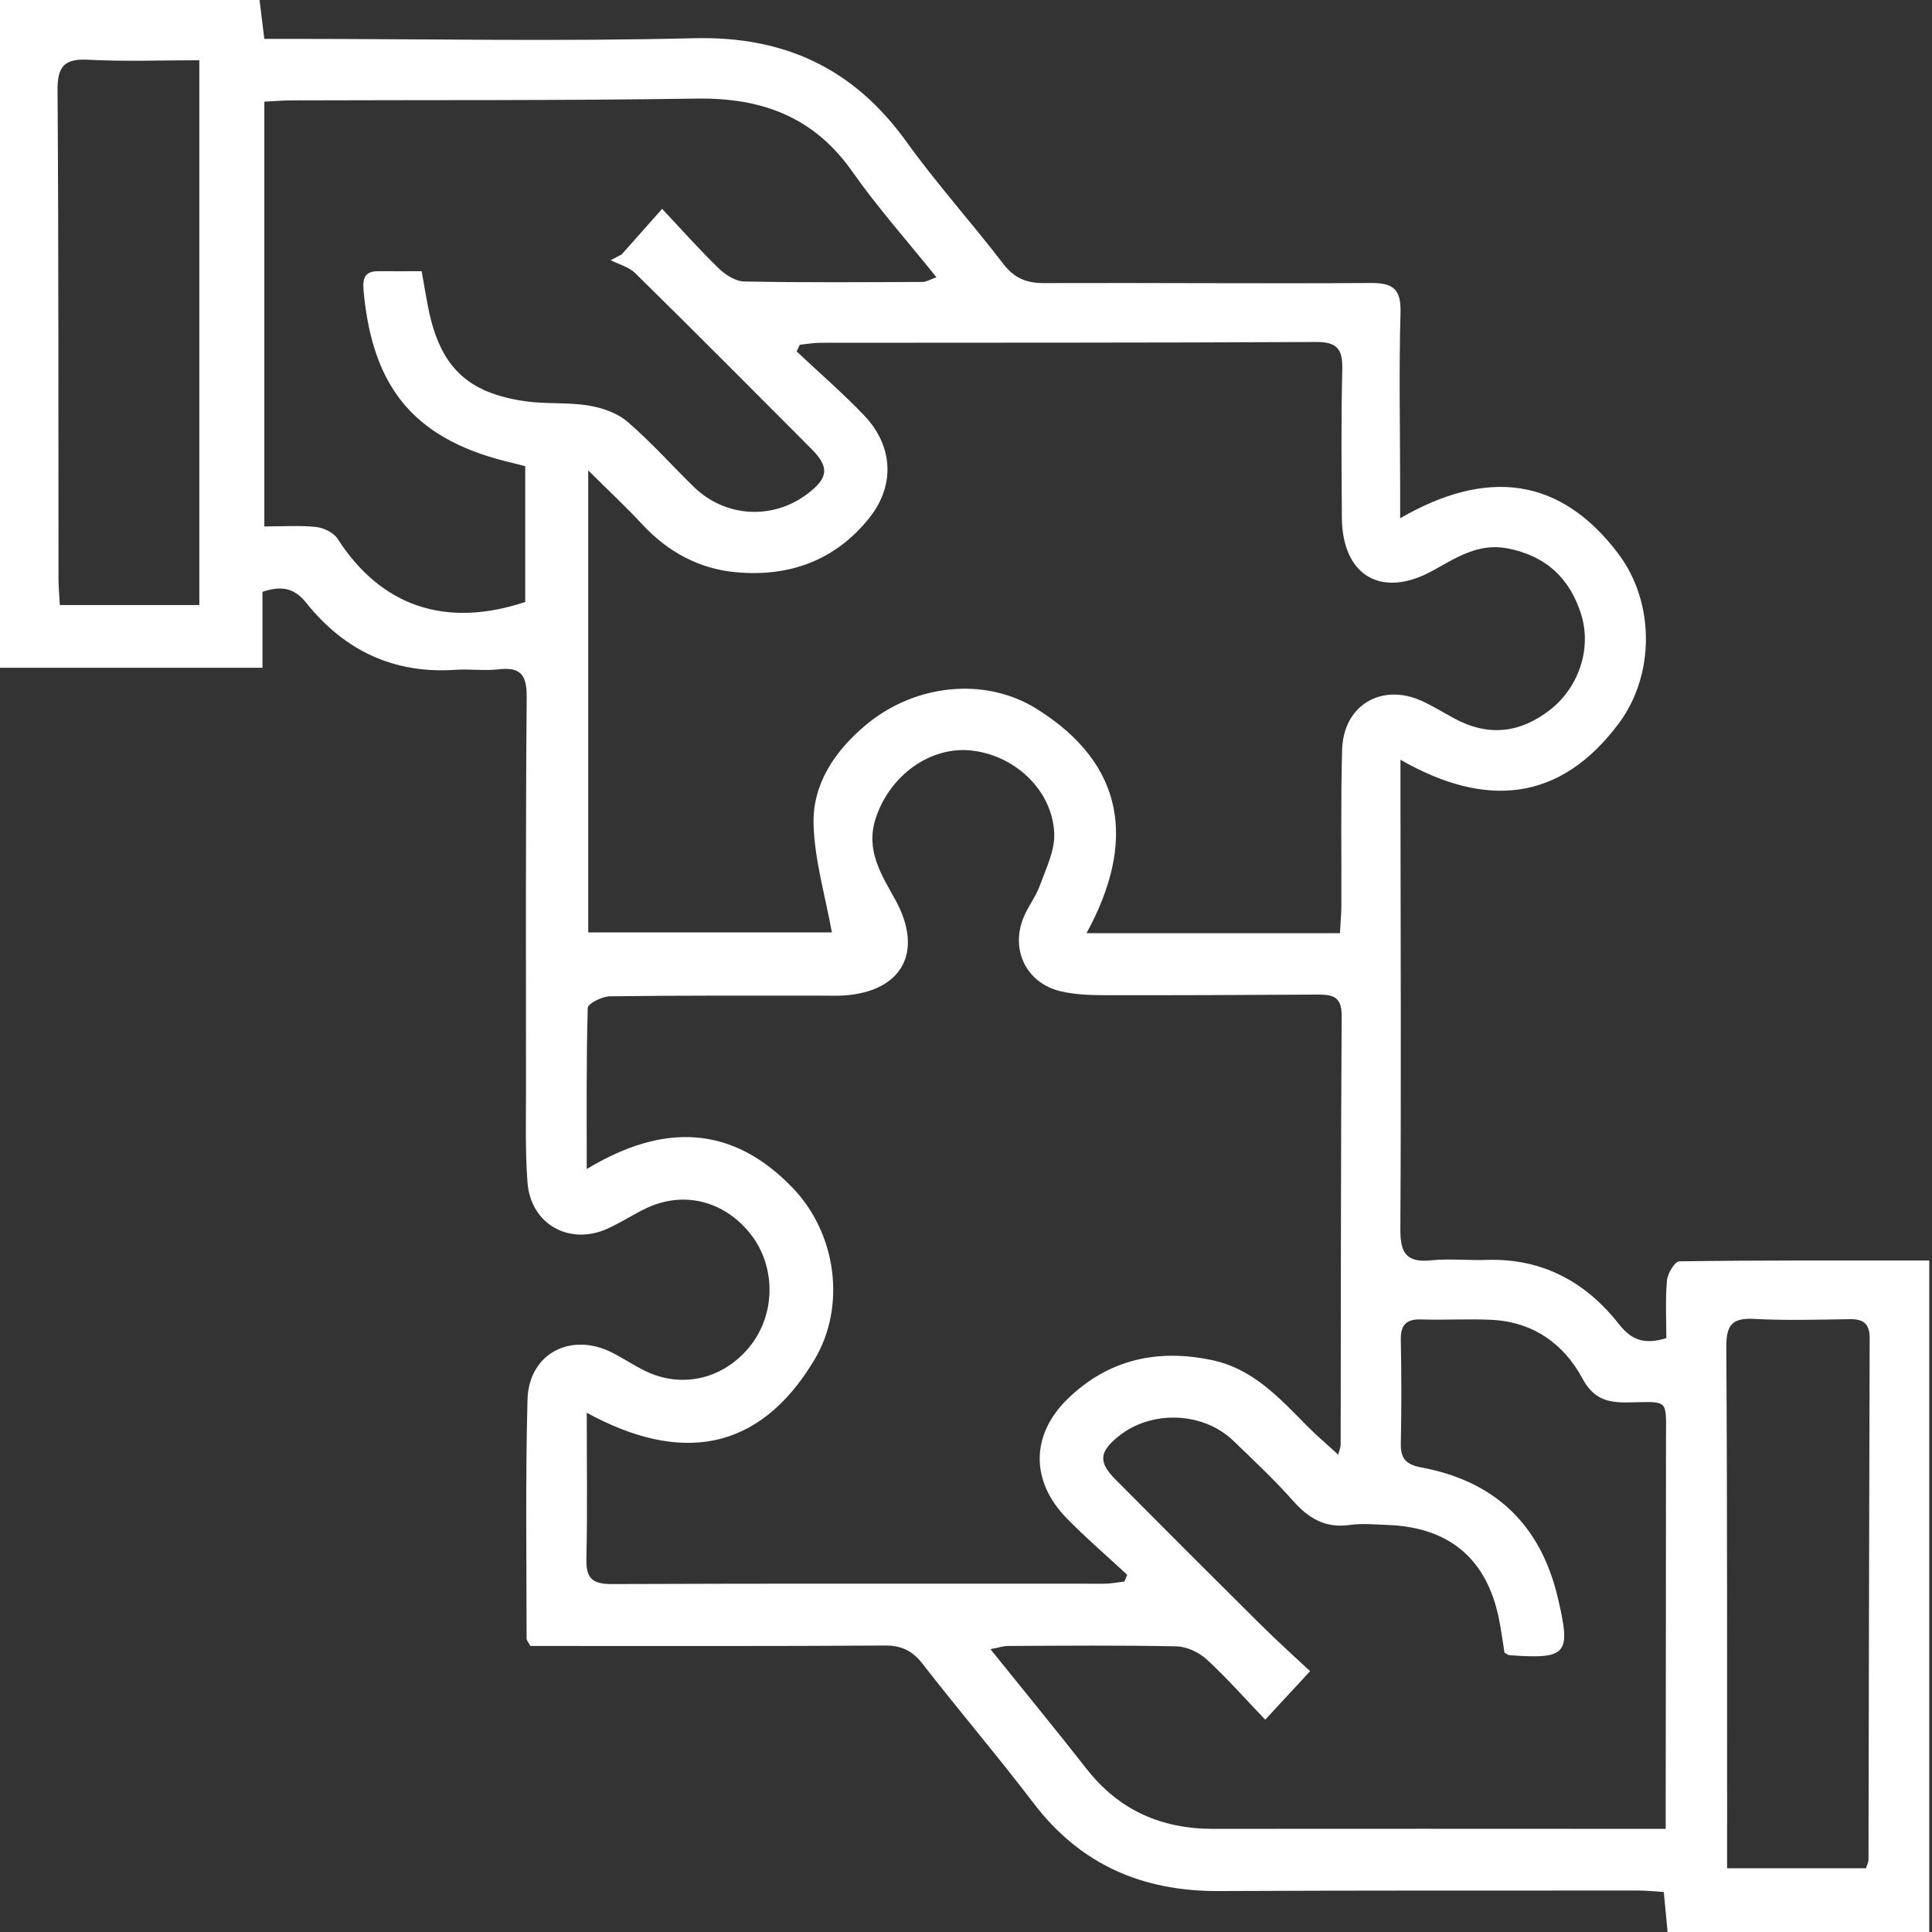 <svg xmlns="http://www.w3.org/2000/svg" id="_&#x56FE;&#x5C42;_2" data-name="&#x56FE;&#x5C42; 2" viewBox="0 0 100 100"><rect x="0" y="0" width="100" height="100" fill="#333333" stroke="none"/><defs><style> .cls-1 { fill: #fff; stroke-width: 0px; } </style></defs><g id="_&#x56FE;&#x5C42;_1-2" data-name="&#x56FE;&#x5C42; 1" transform="matrix(0.261, 0, 0, 0.261, 0, 0)"><path class="cls-1" d="M330.74,383.44c-.25-2.62-.5-5.23-.79-8.23-1.75-.11-3.36-.29-4.96-.29-27.76.01-55.52-.03-83.28.1-15.09.07-27.41-5.19-36.71-17.39-7.15-9.38-14.81-18.37-22.05-27.68-2.03-2.61-4.18-3.64-7.52-3.62-21.61.15-43.22.09-64.83.09-1.81,0-3.63,0-5.41,0-.34-.64-.76-1.06-.76-1.48,0-15.79-.24-31.58.18-47.36.24-9.15,8.6-13.5,16.8-9.33,2.22,1.13,4.3,2.53,6.53,3.62,7.37,3.6,15.68,1.58,20.87-4.99,5.05-6.38,5.06-15.8.02-22.17-5.25-6.64-13.4-8.64-20.82-5.03-2.53,1.23-4.91,2.78-7.47,3.95-7.6,3.47-15.3-.83-15.93-9.14-.45-5.95-.3-11.96-.3-17.94,0-26.1-.08-52.2.14-78.29.04-4.41-1.2-6.04-5.61-5.52-2.79.33-5.66-.1-8.47.09-12.25.86-22.07-3.82-29.61-13.25-2.39-2.98-4.88-3.49-8.71-2.21v15.05H0V0h51.47c.29,2.31.58,4.69.95,7.71,1.95,0,3.89,0,5.84,0,26.43.01,52.87.53,79.29-.13,18.03-.45,31.75,5.98,42.22,20.54,6,8.35,12.93,16.03,19.19,24.2,2.16,2.81,4.54,3.83,8.01,3.82,21.61-.08,43.22.13,64.83-.02,4.49-.03,6.07,1.21,5.94,5.9-.32,11.46-.08,22.94-.07,34.41,0,1.77,0,3.54,0,6.35,17.09-9.9,31.74-8.3,43.31,7.1,7.24,9.63,7.24,24,0,33.65-11.59,15.46-26.27,16.86-43.25,7.14,0,2.6,0,4.21,0,5.81.03,29.09.15,58.18-.02,87.27-.03,4.72,1.18,6.69,6.1,6.19,3.62-.37,7.31.04,10.96-.08,11.01-.37,19.66,4.31,26.28,12.72,2.42,3.07,4.87,4.18,9.41,2.79,0-3.61-.22-7.54.12-11.42.12-1.39,1.57-3.8,2.44-3.81,16.25-.23,32.5-.17,49.58-.17v133.49h-51.87ZM265.73,185.03c.12-2.19.27-3.82.28-5.45.05-10.31-.14-20.62.15-30.91.25-8.77,7.76-13.27,15.72-9.7,2.26,1.02,4.38,2.35,6.57,3.53,6.74,3.64,13.1,2.87,19.02-1.79,5.65-4.45,8.17-12.1,6.13-18.75-2.23-7.27-7.03-11.74-14.64-13.21-5.81-1.12-10.23,1.89-14.86,4.44-10.09,5.56-17.9,1.04-17.99-10.52-.07-9.81-.16-19.62.08-29.42.1-4.02-1.01-5.46-5.27-5.43-32.74.18-65.49.12-98.24.16-1.36,0-2.71.25-4.07.39l-.63,1.32c4.46,4.2,9.11,8.22,13.34,12.64,5.78,6.02,6.27,13.85,1.09,20.36-6.72,8.44-15.86,11.77-26.46,10.79-7.38-.68-13.55-4.06-18.62-9.53-3.17-3.42-6.59-6.6-10.68-10.67v91.63h48.32c-1.3-7.25-3.45-14.36-3.63-21.52-.2-7.98,4.26-14.51,10.37-19.62,9.52-7.97,23.45-9.75,33.98-3.13,17.59,11.06,19.57,26.5,9.78,44.42h50.23ZM116.37,231.83c15.44-9.33,28.96-8.56,40.79,3.7,8.7,9.01,10.75,23.49,4.31,34.21-10.95,18.23-26.52,20.58-45.11,10.43,0,10.25.15,19.54-.07,28.83-.09,3.83.97,5.15,5.01,5.14,32.56-.14,65.13-.05,97.69-.07,1.33,0,2.66-.28,3.99-.43.19-.45.37-.89.56-1.34-4.01-3.73-8.18-7.3-12-11.21-7.23-7.39-7.13-16.63.29-23.77,8.05-7.75,17.72-9.87,28.52-7.59,8.17,1.72,13.42,7.55,18.91,13.1,1.85,1.88,3.88,3.58,6.13,5.65.32-1.25.48-1.57.48-1.89.05-28.41.03-56.82.2-85.23.02-4.03-2.18-4.13-5.06-4.12-13.96.08-27.91.15-41.87.12-2.97,0-6.02-.11-8.89-.8-6.59-1.59-9.82-8-7.37-14.36.89-2.3,2.52-4.32,3.36-6.64,1.22-3.36,2.98-6.91,2.83-10.31-.37-8.6-7.91-15.58-16.61-16.43-8.16-.79-16.02,5.09-18.76,13.35-2.14,6.44,1.09,11.24,3.87,16.3,5.66,10.28,1.38,18.2-10.28,18.95-1.32.08-2.66.03-3.99.03-14.12,0-28.25-.06-42.37.13-1.53.02-4.34,1.45-4.37,2.29-.3,10.23-.2,20.48-.2,31.97ZM330.33,362.7c0-2.59,0-4.72,0-6.84.02-23.42.07-46.84.06-70.26,0-8.32.72-7.61-7.47-7.48-4.1.07-6.9-.64-9.13-4.79-3.72-6.91-9.83-11.19-17.99-11.59-4.64-.22-9.3.07-13.95-.08-3.04-.1-4.11,1.14-4.05,4.12.13,6.81.15,13.62,0,20.43-.06,3.05.99,4.23,4.14,4.82,14.48,2.71,23.56,11.29,26.98,25.76,2.67,11.29,1.92,12.26-9.46,11.47-.43-.03-.85-.39-1.1-.51-.37-2.32-.65-4.46-1.07-6.57-2.38-12-9.83-18.31-22.12-18.76-2.49-.09-5.03-.34-7.46,0-4.79.69-8.12-1.23-11.21-4.71-3.74-4.21-7.87-8.1-11.94-12.01-6.03-5.78-16.31-6.1-22.79-.82-3.79,3.08-3.98,5.08-.54,8.54,9.59,9.67,19.23,19.3,28.9,28.89,3.25,3.22,6.66,6.28,9.68,9.11-3.24,3.51-5.8,6.27-8.9,9.62-3.99-4.17-7.61-8.28-11.61-11.96-1.52-1.4-3.93-2.53-5.96-2.58-11.12-.24-22.26-.13-33.38-.08-1.01,0-2.02.35-3.54.64,6.65,8.26,12.96,15.95,19.1,23.78,6.42,8.18,14.81,11.86,25.1,11.85,27.91-.04,55.81,0,83.72,0,1.8,0,3.59,0,6.02,0ZM104.14,92.46c-1.05-.28-1.52-.42-2-.53-19.46-4.4-28.22-14.43-30.03-34.21-.22-2.4.11-3.96,2.92-3.94,2.92.03,5.83,0,8.59,0,.53,2.97.87,5.09,1.29,7.2,2.32,11.7,7.69,16.98,19.39,18.61,4.09.57,8.32.16,12.38.83,2.7.44,5.69,1.45,7.72,3.19,4.66,3.99,8.76,8.61,13.16,12.91,6.26,6.13,15.75,6.66,22.68,1.33,4.05-3.11,4.26-5.23.69-8.81-11.61-11.66-23.22-23.32-34.94-34.86-1.26-1.24-3.23-1.74-4.88-2.58.72-.38,1.45-.76,2.17-1.14,2.5-2.81,4.99-5.62,8.03-9.04,3.91,4.16,7.43,8.13,11.24,11.82,1.32,1.27,3.32,2.55,5.04,2.58,11.79.23,23.6.14,35.4.09.71,0,1.42-.47,2.72-.93-5.8-7.23-11.66-13.8-16.69-20.96-7.65-10.89-18.01-14.67-30.9-14.47-26.75.41-53.51.26-80.27.36-1.77,0-3.54.16-5.43.25v84.24c3.7,0,7.03-.24,10.29.11,1.51.16,3.46,1.12,4.24,2.33,8.58,13.37,21.37,17.81,37.21,12.54v-26.93ZM370.06,370.49c.3-.97.49-1.28.49-1.6.07-34.51.12-69.03.23-103.54,0-2.83-1.23-3.78-3.91-3.74-6.3.09-12.63.29-18.91-.05-4.35-.24-5.63,1.08-5.61,5.54.21,32.85.14,65.71.16,98.57,0,1.58,0,3.17,0,4.83h27.56ZM39.53,11.95c-7.71,0-14.85.28-21.96-.1-4.79-.26-6.19,1.25-6.16,6.09.23,32.22.15,64.44.19,96.66,0,1.77.17,3.54.27,5.39h27.66V11.95Z"></path></g></svg>